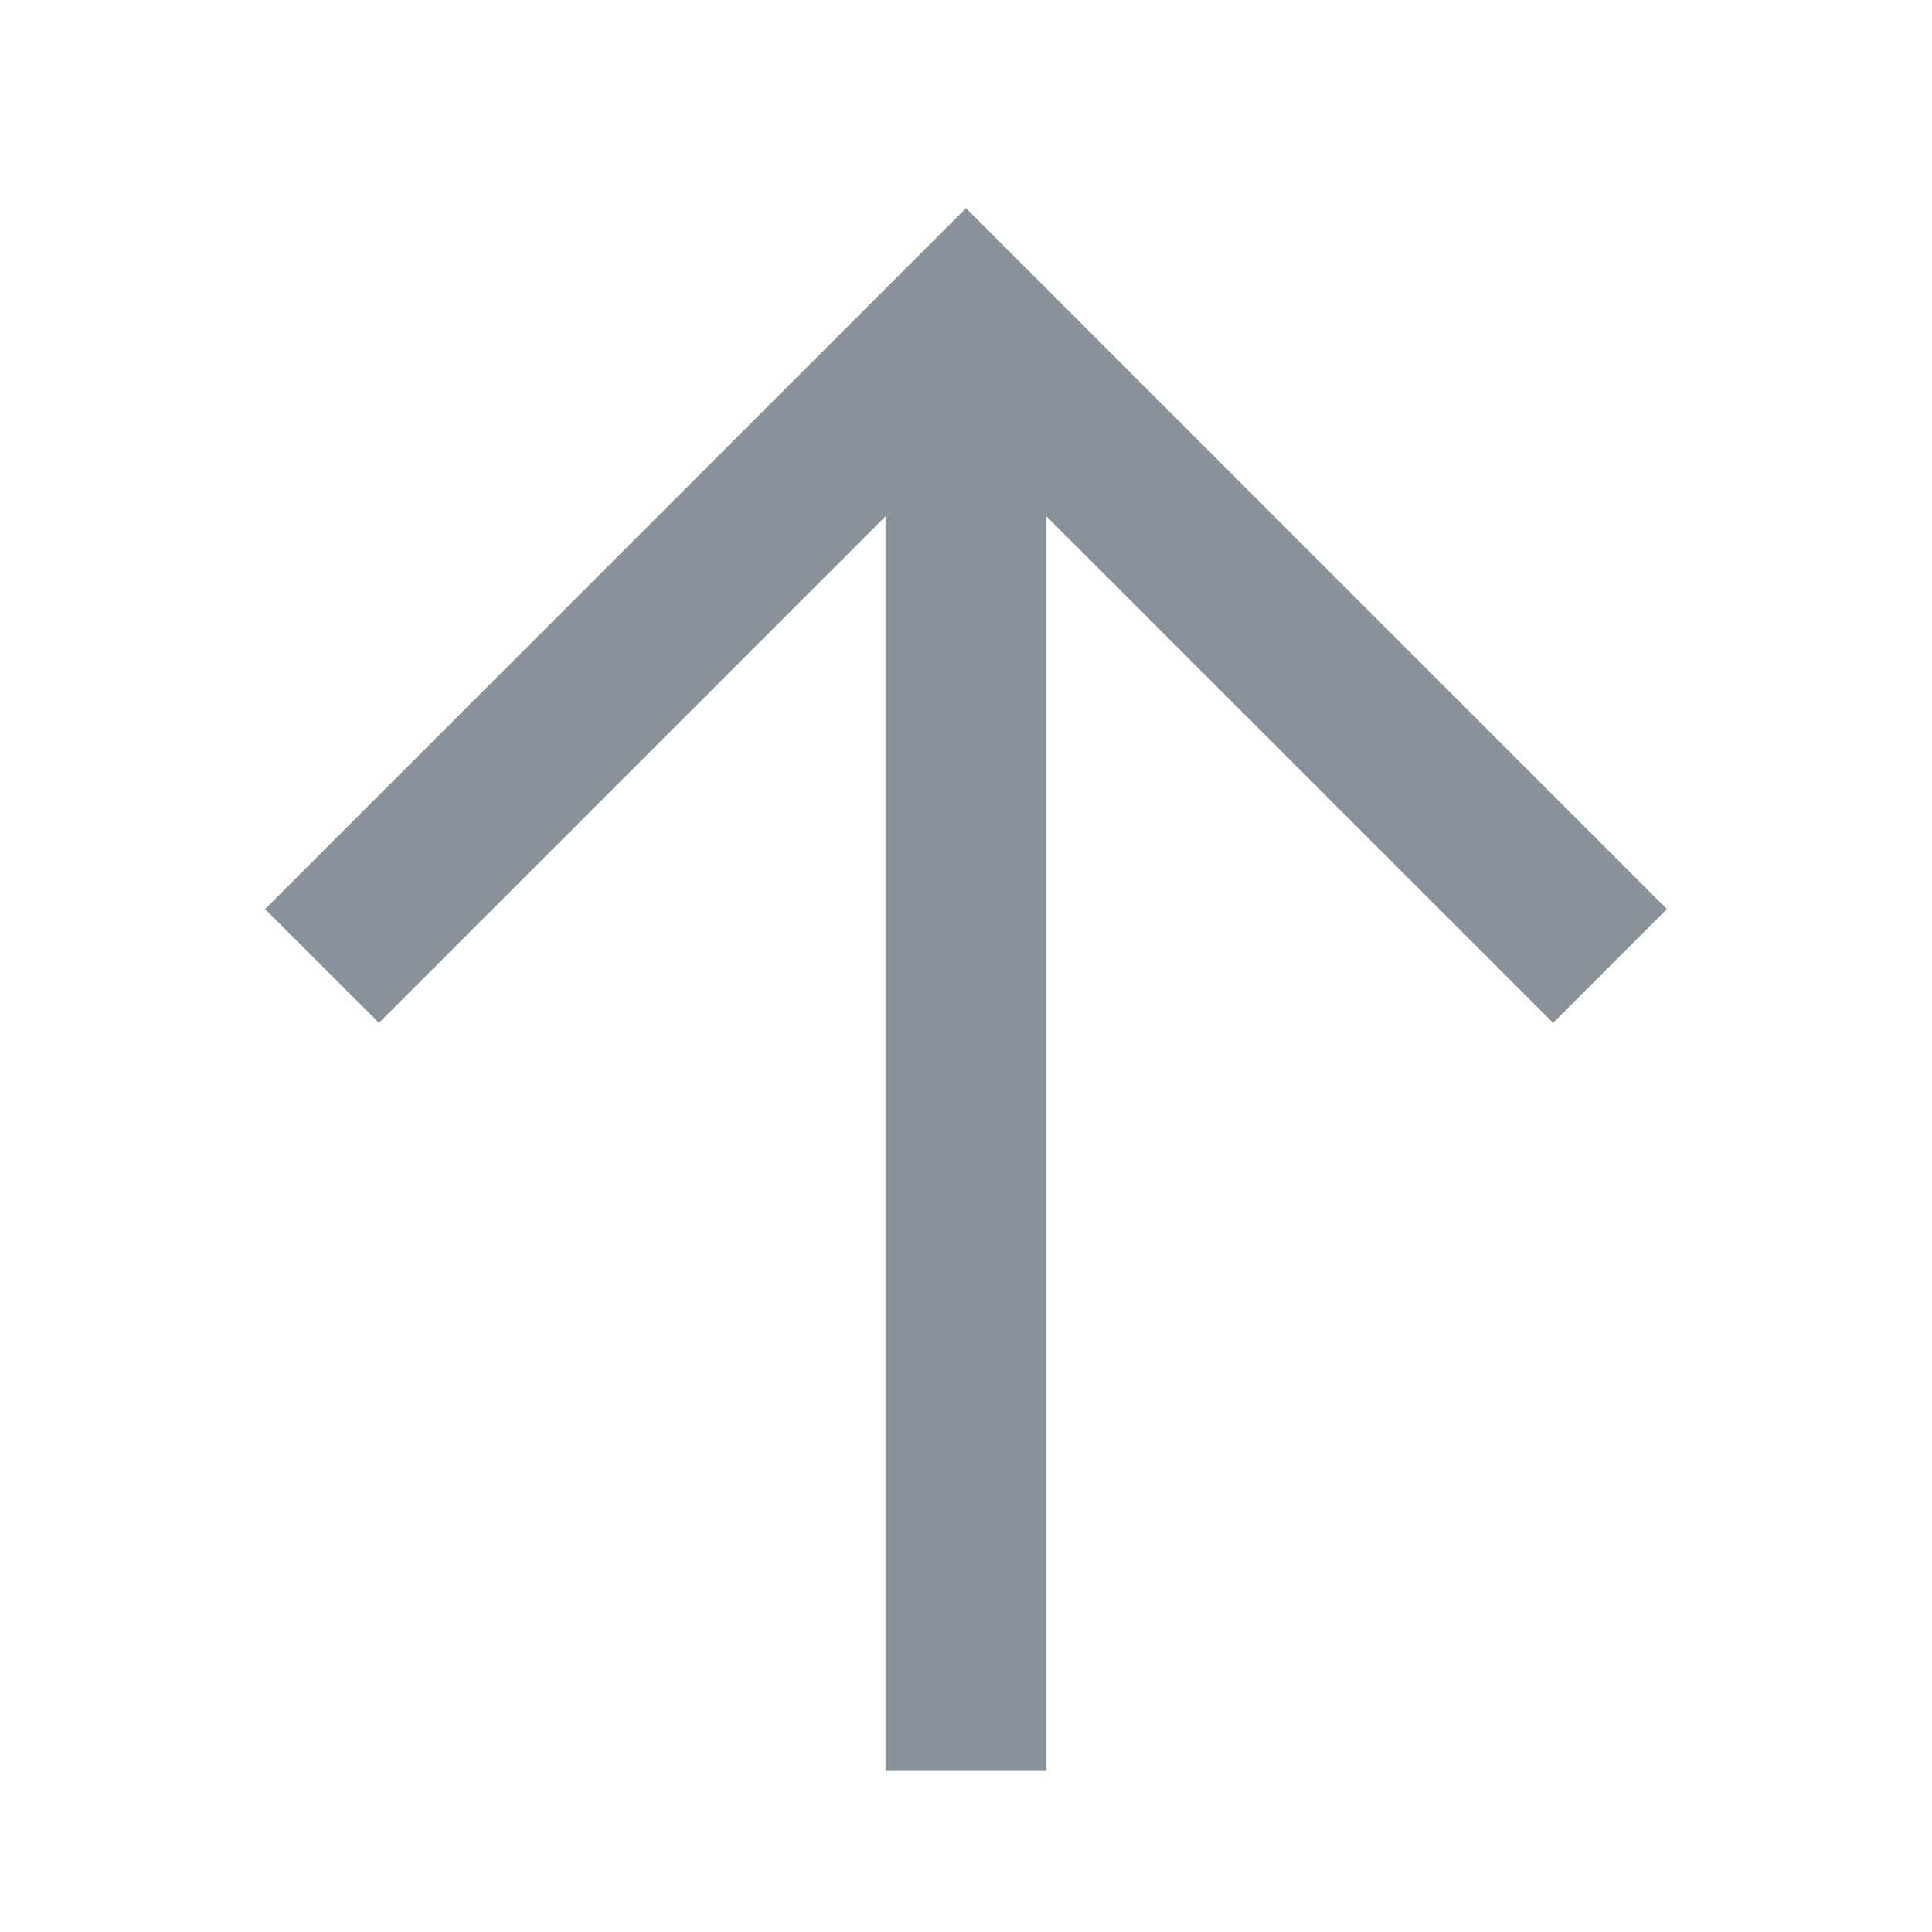 <svg width="20" height="20" viewBox="0 0 20 20" xmlns="http://www.w3.org/2000/svg">
    <path d="m10 2.155 7.256 7.256-1.179 1.178-5.244-5.243v12.987H9.167V5.345l-5.244 5.244-1.179-1.178L10 2.155z" fill="#89919B" fill-rule="nonzero"/>
</svg>
